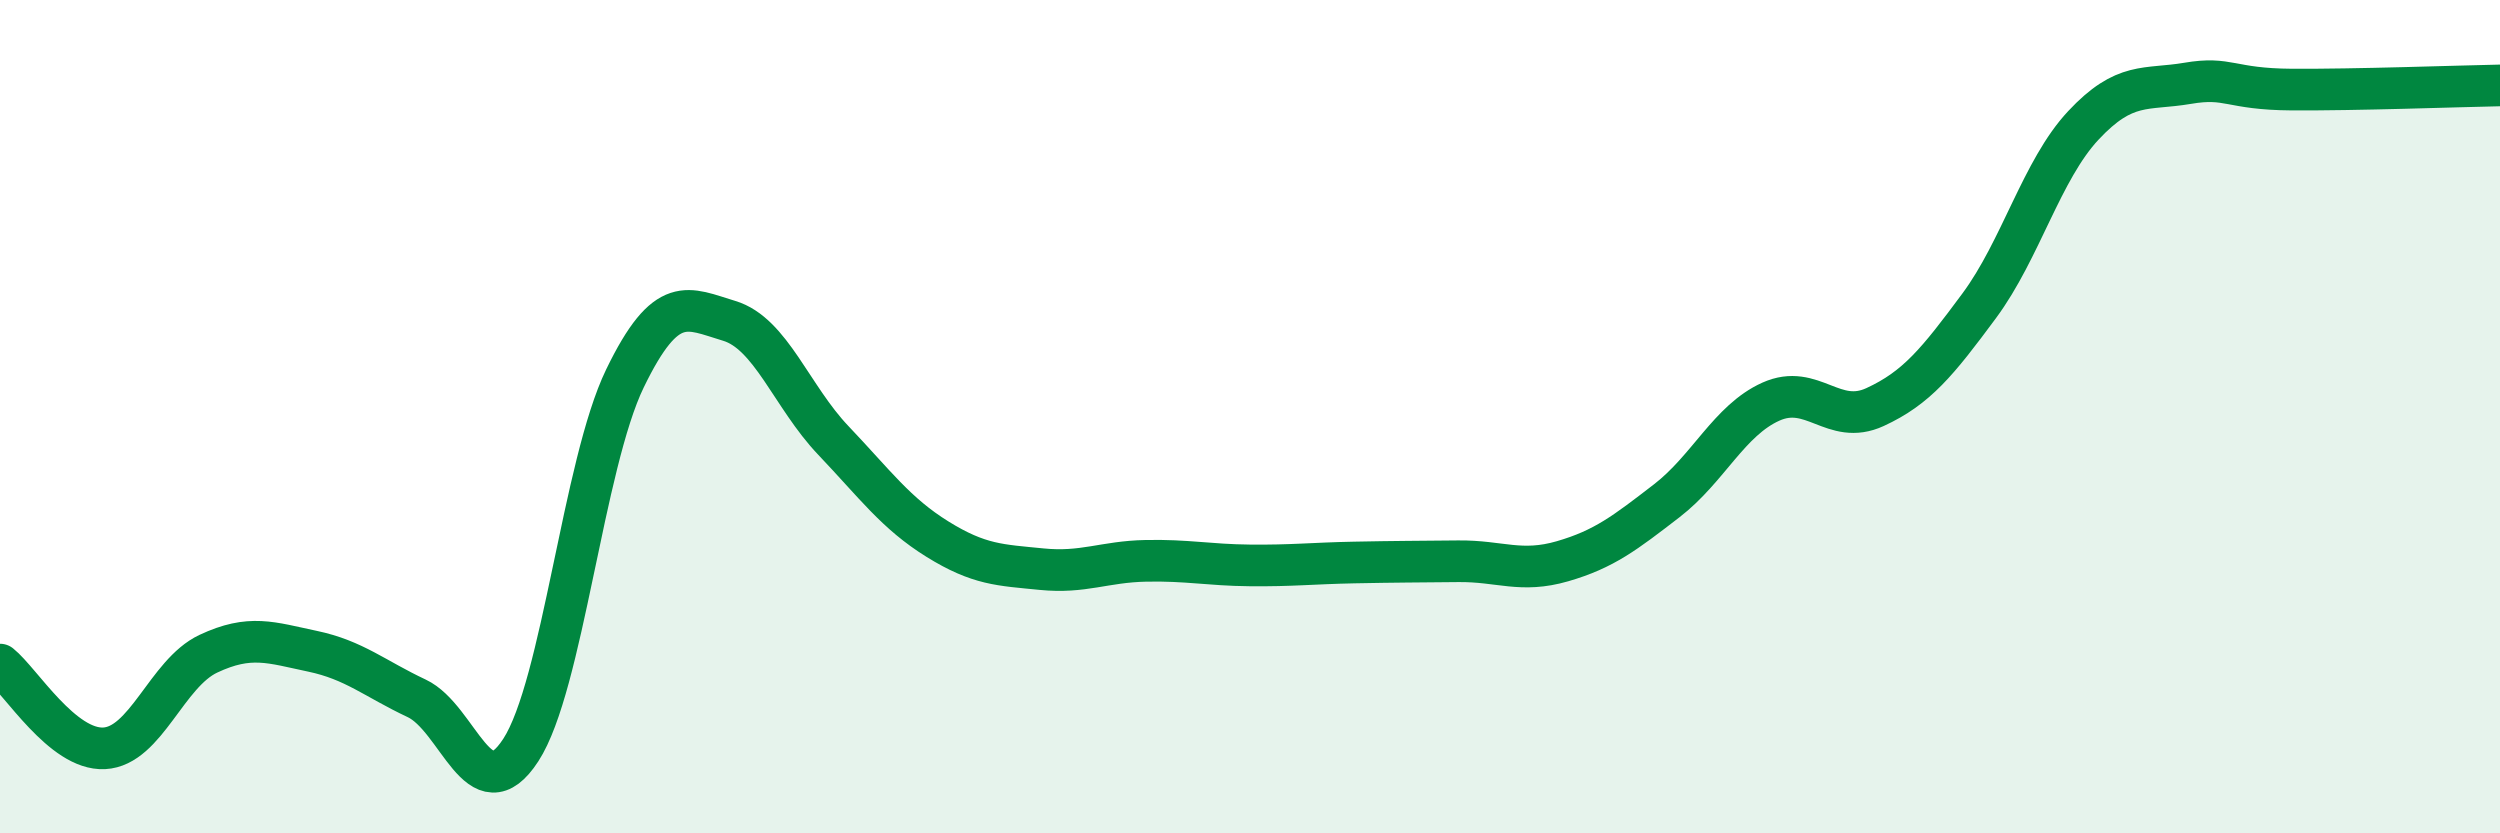
    <svg width="60" height="20" viewBox="0 0 60 20" xmlns="http://www.w3.org/2000/svg">
      <path
        d="M 0,15.95 C 0.5,16.35 1.5,18.01 2.5,17.96 C 3.5,17.91 4,16.16 5,15.69 C 6,15.22 6.5,15.42 7.5,15.63 C 8.5,15.84 9,16.29 10,16.76 C 11,17.23 11.5,19.54 12.5,18 C 13.5,16.46 14,11.14 15,9.08 C 16,7.02 16.5,7.4 17.5,7.7 C 18.5,8 19,9.52 20,10.57 C 21,11.62 21.5,12.32 22.5,12.94 C 23.5,13.56 24,13.56 25,13.66 C 26,13.76 26.5,13.48 27.5,13.46 C 28.5,13.44 29,13.56 30,13.57 C 31,13.58 31.5,13.52 32.5,13.5 C 33.5,13.48 34,13.48 35,13.47 C 36,13.46 36.5,13.76 37.5,13.47 C 38.5,13.18 39,12.79 40,12.02 C 41,11.25 41.5,10.09 42.5,9.64 C 43.5,9.19 44,10.23 45,9.77 C 46,9.31 46.5,8.69 47.5,7.34 C 48.5,5.99 49,4.08 50,3.01 C 51,1.94 51.5,2.17 52.5,2 C 53.5,1.83 53.5,2.14 55,2.15 C 56.5,2.16 59,2.07 60,2.05L60 20L0 20Z"
        fill="#008740"
        opacity="0.1"
        stroke-linecap="round"
        stroke-linejoin="round"
      />
      <path
        d="M 0,15.95 C 0.5,16.35 1.5,18.01 2.5,17.96 C 3.5,17.91 4,16.16 5,15.69 C 6,15.22 6.5,15.42 7.5,15.63 C 8.5,15.84 9,16.29 10,16.76 C 11,17.23 11.5,19.54 12.5,18 C 13.5,16.46 14,11.14 15,9.08 C 16,7.02 16.5,7.4 17.5,7.7 C 18.5,8 19,9.52 20,10.57 C 21,11.62 21.5,12.32 22.5,12.94 C 23.5,13.56 24,13.56 25,13.66 C 26,13.76 26.5,13.48 27.5,13.46 C 28.5,13.44 29,13.56 30,13.57 C 31,13.58 31.5,13.52 32.5,13.5 C 33.5,13.48 34,13.48 35,13.47 C 36,13.46 36.5,13.76 37.5,13.47 C 38.5,13.18 39,12.79 40,12.02 C 41,11.25 41.5,10.09 42.5,9.64 C 43.5,9.19 44,10.23 45,9.77 C 46,9.31 46.5,8.69 47.5,7.34 C 48.5,5.99 49,4.08 50,3.01 C 51,1.94 51.5,2.17 52.5,2 C 53.5,1.83 53.5,2.14 55,2.15 C 56.5,2.16 59,2.07 60,2.05"
        stroke="#008740"
        stroke-width="1"
        fill="none"
        stroke-linecap="round"
        stroke-linejoin="round"
      />
    </svg>
  